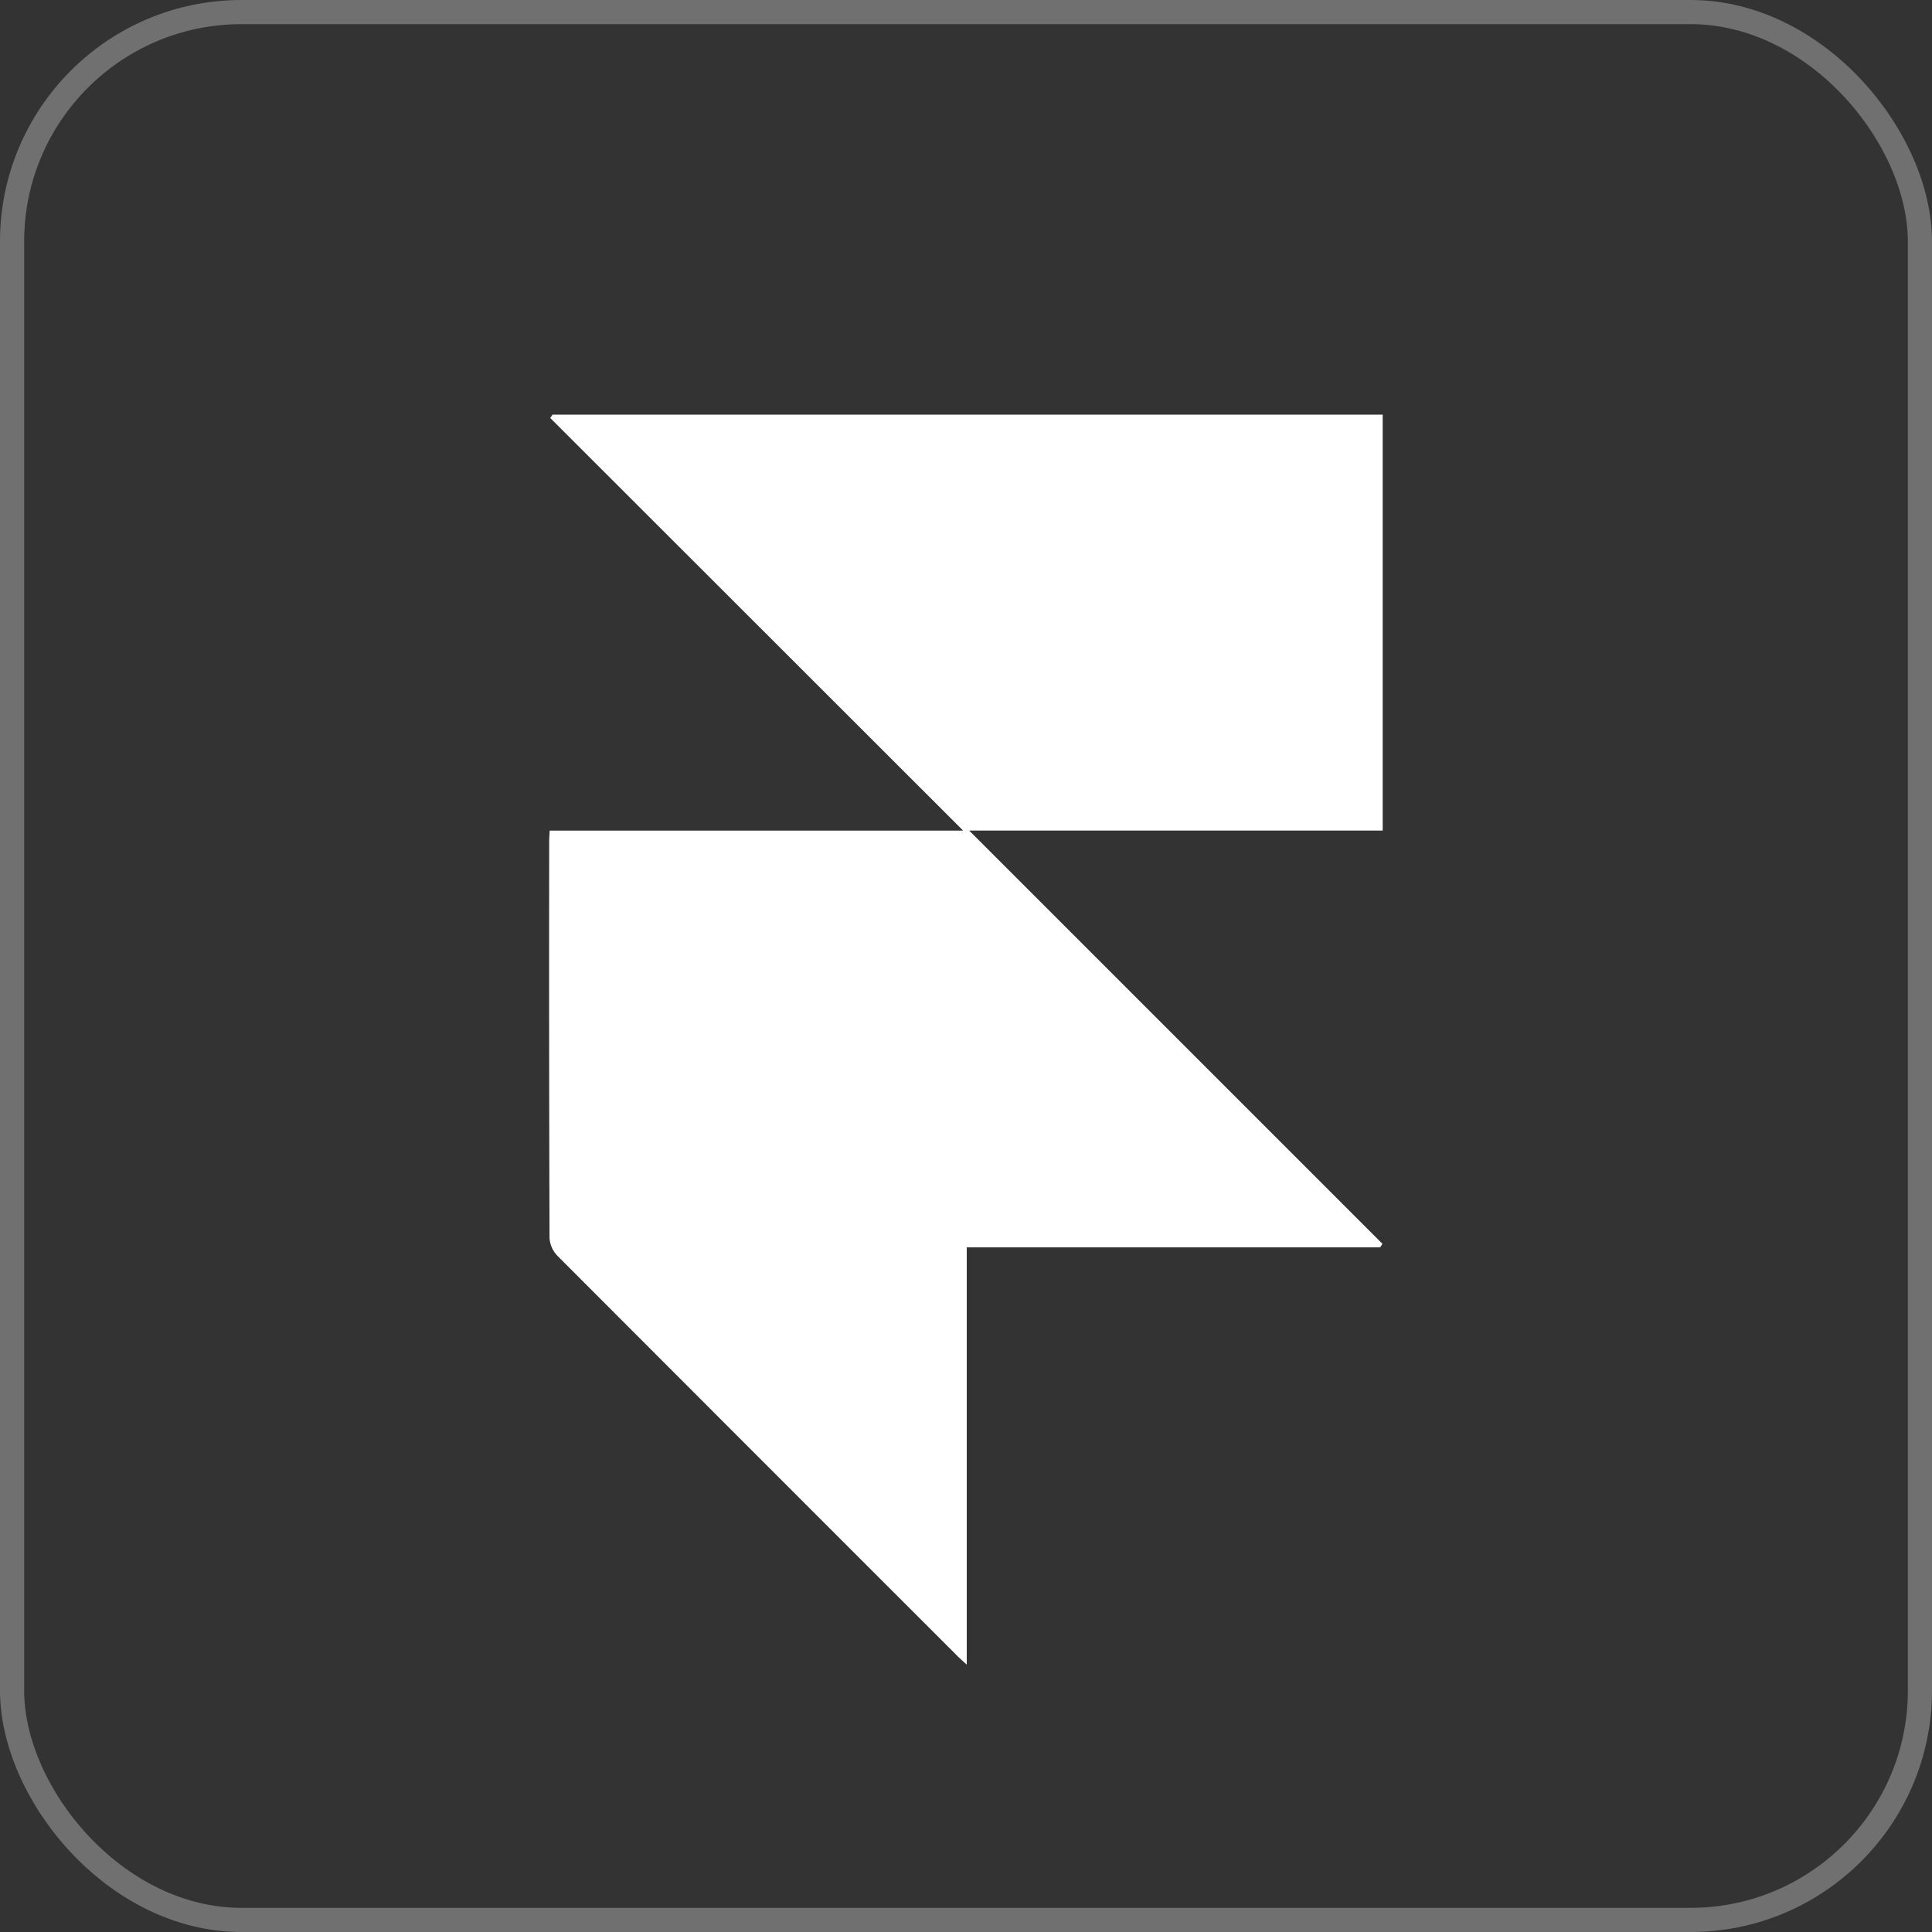 <svg xmlns="http://www.w3.org/2000/svg" width="80" height="80" viewBox="0 0 80 80">
  <rect x="0" y="0" width="80" height="80" fill="#333333" stroke="none"/>
  <g id="Framer" transform="translate(-1417 -2480.019)">
    <g id="Rettangolo_177" data-name="Rettangolo 177" transform="translate(1417 2480.019)" fill="none" stroke="#707070" stroke-width="1">
      <rect width="80" height="80" rx="10" stroke="none"/>
      <rect x="0.5" y="0.5" width="79" height="79" rx="9.5" fill="none"/>
    </g>
    <g id="Livello_2" data-name="Livello 2" transform="translate(1439.737 2497.187)">
      <g id="Livello_1" data-name="Livello 1" transform="translate(0)">
        <path id="Tracciato_727" data-name="Tracciato 727" d="M-.005,17.225H17.115L.018.139.114,0H34.488V17.224H17.366L34.478,34.336l-.095.147H17.265V51.761c-.207-.191-.319-.285-.417-.388Q8.579,43.109.319,34.835a1.174,1.174,0,0,1-.33-.732q-.026-8.226-.014-16.465C-.025,17.53-.014,17.414-.005,17.225Z" transform="translate(0.029)" fill="#fff"/>
      </g>
    </g>
  </g>
</svg>
